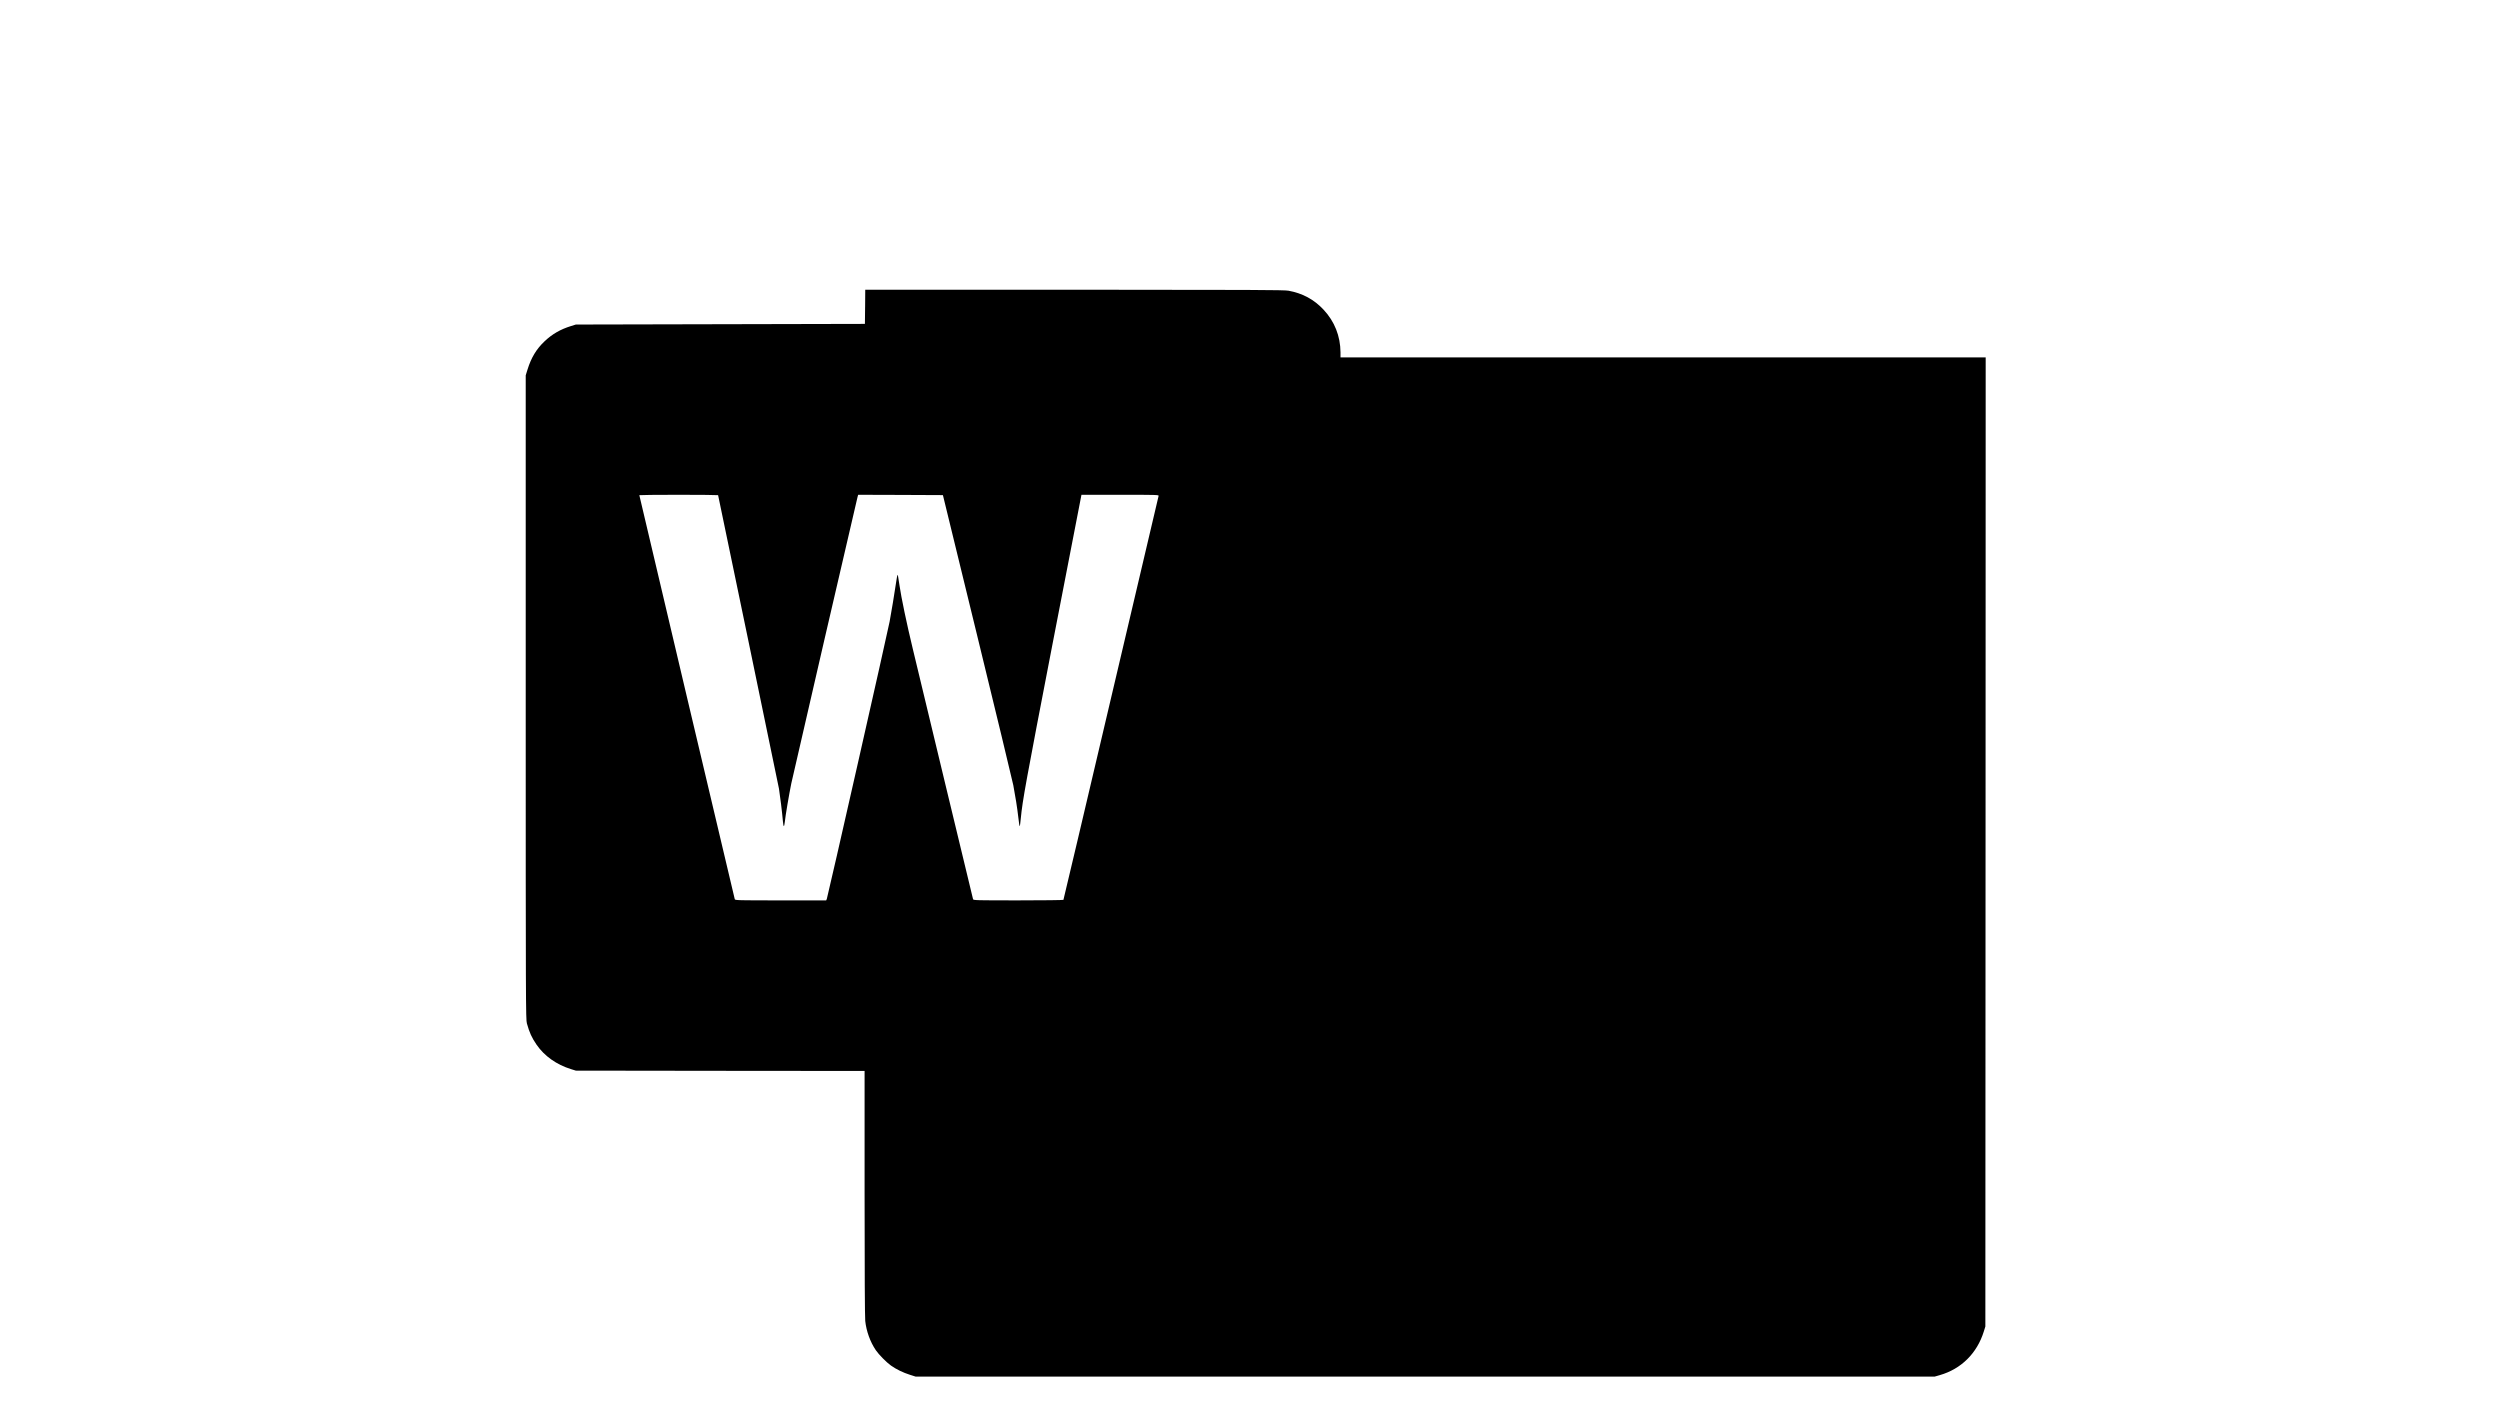 <?xml version="1.0" standalone="no"?>
<!DOCTYPE svg PUBLIC "-//W3C//DTD SVG 20010904//EN"
 "http://www.w3.org/TR/2001/REC-SVG-20010904/DTD/svg10.dtd">
<svg version="1.0" xmlns="http://www.w3.org/2000/svg"
 width="3840pt" height="2160pt" viewBox="0 0 3840 2160"
 preserveAspectRatio="xMidYMid meet">

<g transform="translate(0,2160) scale(0.1,-0.1)"
fill="#000000" stroke="none">
<path d="M13288 16888 l-3 -263 -2220 -5 -2220 -5 -74 -23 c-164 -51 -290
-124 -407 -235 -124 -117 -205 -251 -261 -432 l-28 -90 0 -4945 c0 -4739 1
-4948 18 -5010 40 -143 74 -217 149 -327 120 -174 306 -306 529 -375 l74 -23
2218 -3 2217 -2 0 -1869 c0 -1230 4 -1904 10 -1971 17 -157 76 -322 163 -450
45 -66 163 -186 232 -235 82 -58 187 -109 292 -142 l88 -28 7825 0 7825 0 80
23 c330 95 573 336 677 673 l23 74 3 7443 2 7442 -4955 0 -4955 0 0 78 c-2
249 -91 475 -260 655 -146 157 -322 252 -540 292 -63 12 -591 14 -3287 15
l-3213 0 -2 -262z m-2258 -2894 c0 -3 207 -999 460 -2213 252 -1213 466 -2246
475 -2296 16 -98 50 -374 60 -497 4 -43 10 -78 15 -78 4 0 11 30 15 68 8 86
67 431 99 587 23 112 995 4315 1017 4398 l10 37 651 -2 651 -3 527 -2160 c290
-1188 539 -2221 554 -2295 32 -167 61 -353 76 -485 12 -109 19 -149 25 -144 2
2 8 58 15 124 25 267 78 555 485 2664 234 1208 430 2220 436 2249 l10 52 595
0 c562 0 595 -1 590 -17 -3 -10 -332 -1408 -731 -3107 -399 -1699 -728 -3093
-731 -3098 -3 -4 -315 -8 -694 -8 -647 0 -689 1 -694 18 -3 9 -192 793 -420
1742 -228 949 -456 1896 -506 2105 -93 386 -176 781 -205 980 -19 133 -24 159
-31 153 -2 -3 -13 -66 -24 -139 -25 -169 -64 -404 -96 -579 -29 -157 -950
-4224 -964 -4257 l-10 -23 -699 0 c-658 0 -700 1 -705 18 -8 27 -1466 6199
-1466 6206 0 3 272 6 605 6 333 0 605 -3 605 -6z"/>
</g>
</svg>
